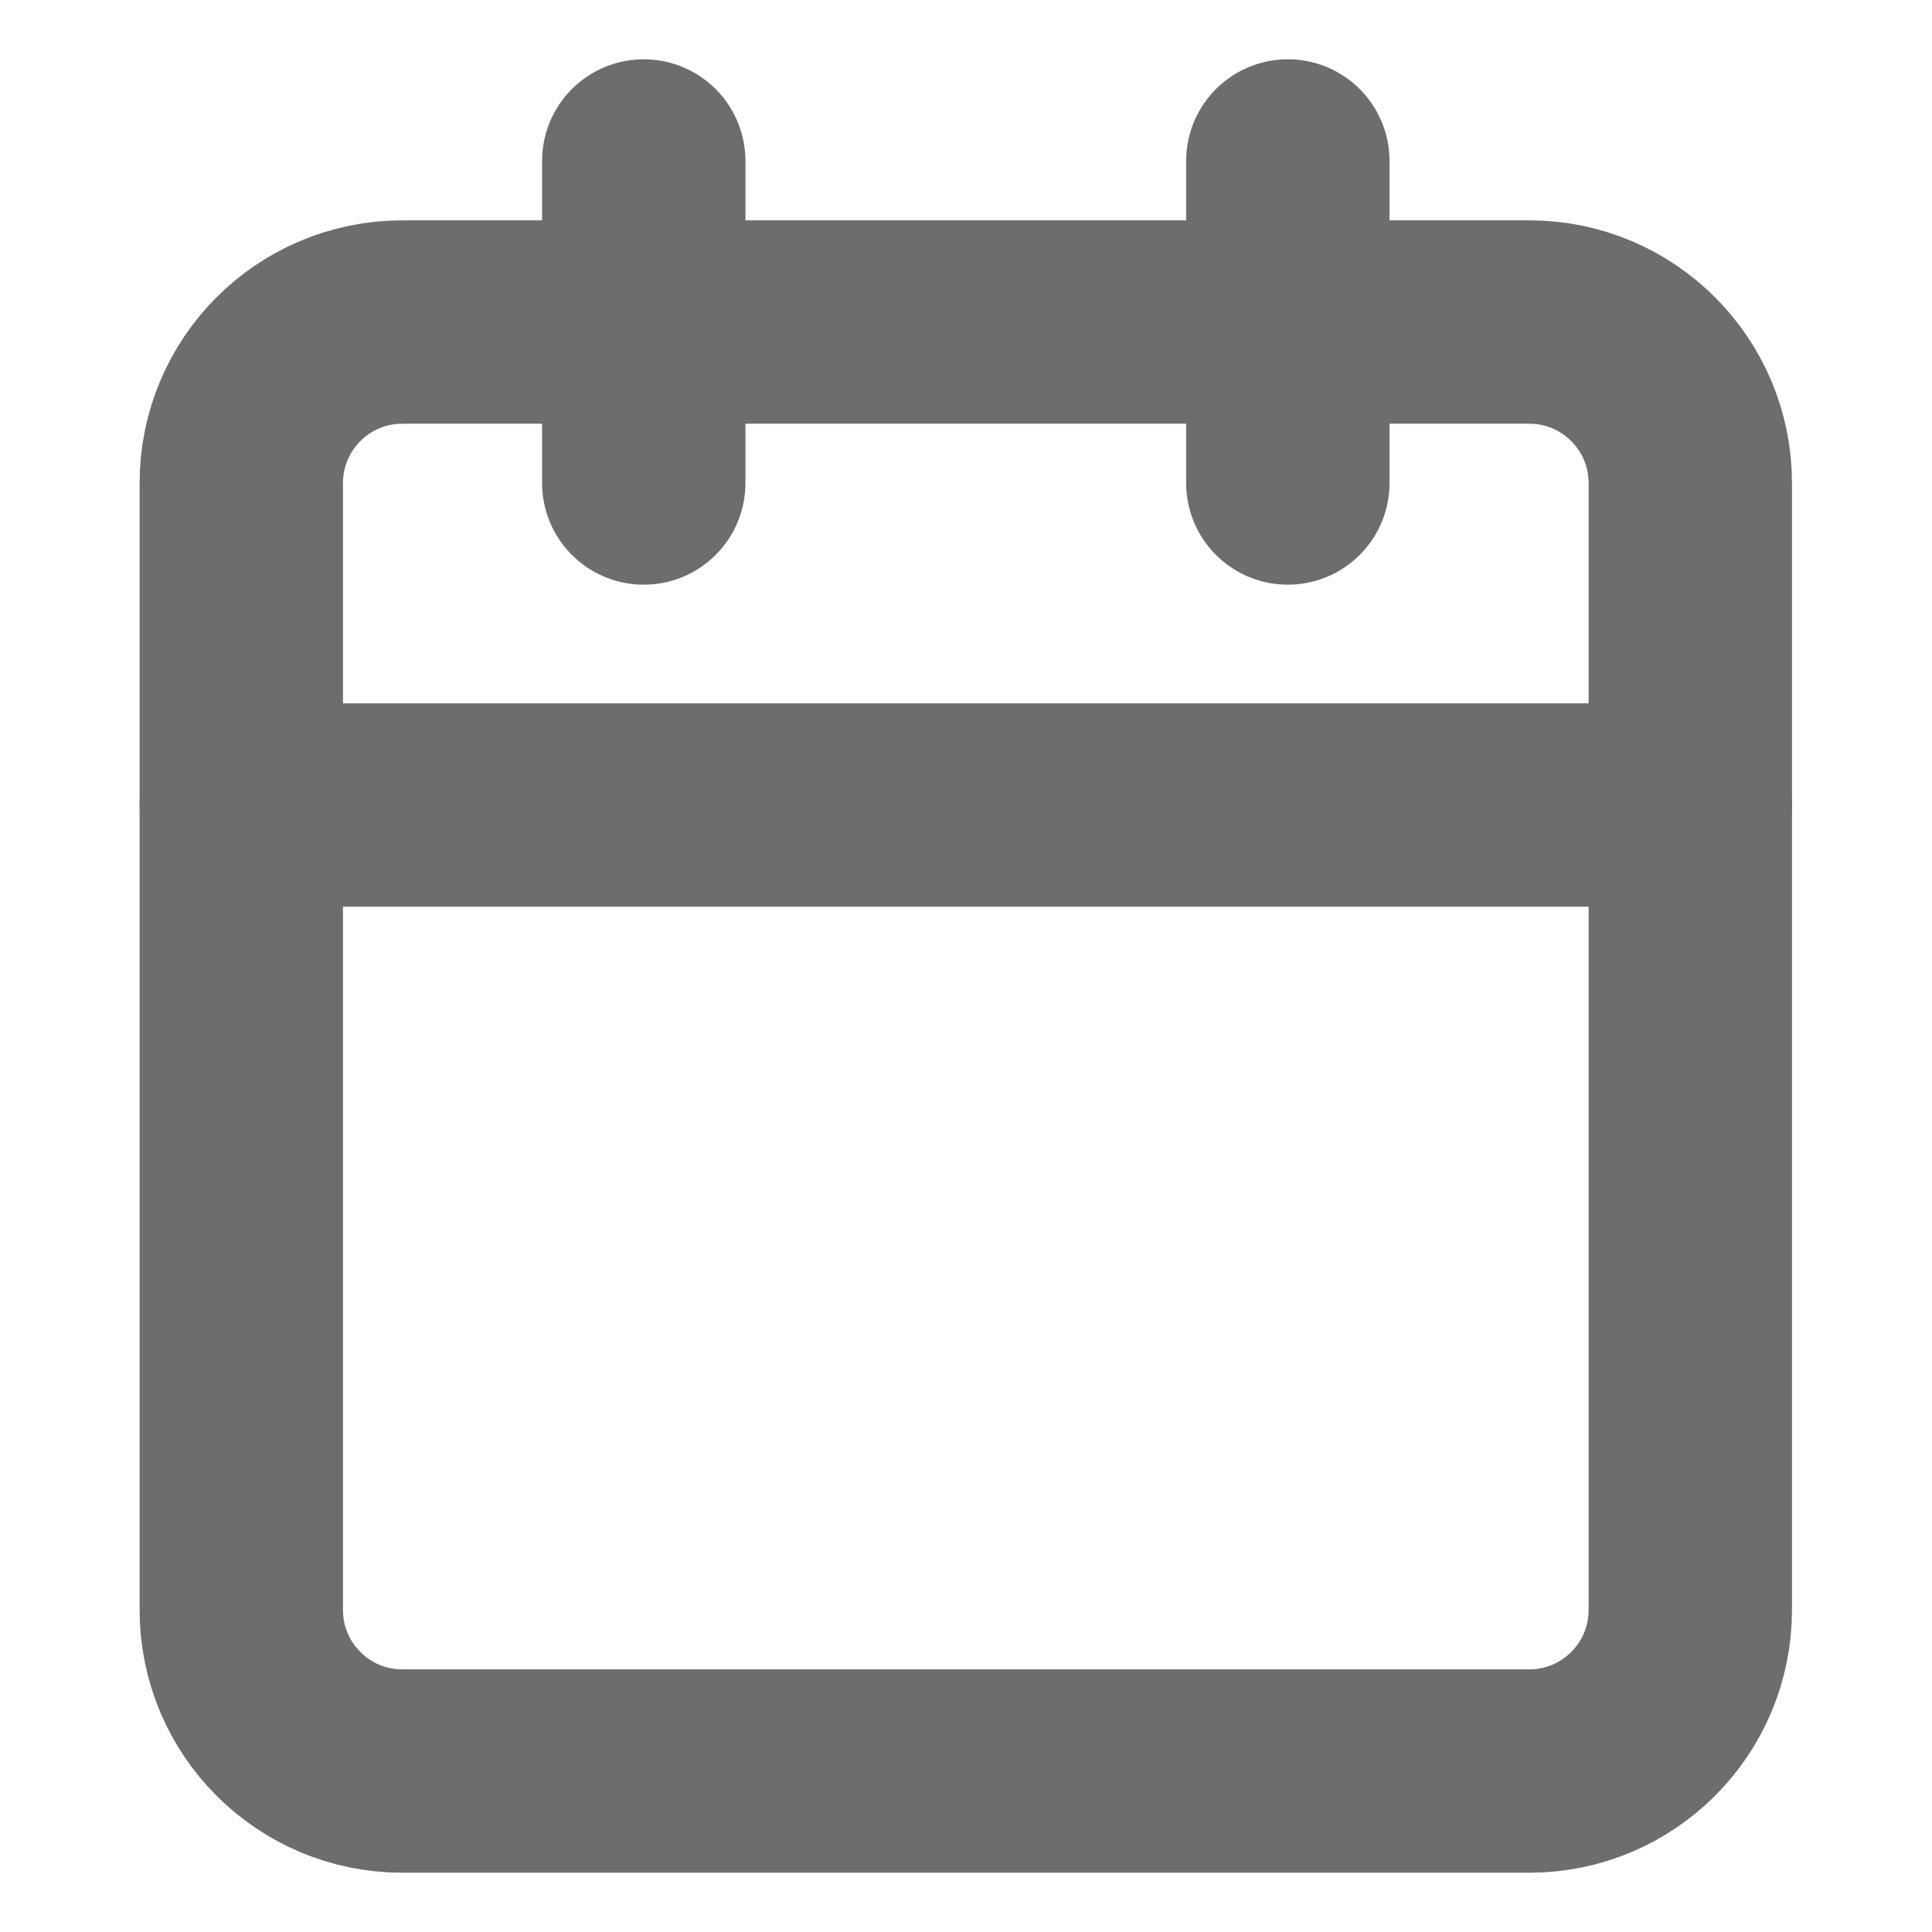 <svg width="19" height="19" viewBox="0 0 19 19" fill="none" xmlns="http://www.w3.org/2000/svg">
<path d="M15.04 3.167H3.956C3.082 3.167 2.373 3.876 2.373 4.75V15.833C2.373 16.708 3.082 17.417 3.956 17.417H15.04C15.914 17.417 16.623 16.708 16.623 15.833V4.75C16.623 3.876 15.914 3.167 15.04 3.167Z" stroke="#6D6D6D" stroke-width="2" stroke-linecap="round" stroke-linejoin="round"/>
<path d="M12.665 1.583V4.75" stroke="#6D6D6D" stroke-width="2" stroke-linecap="round" stroke-linejoin="round"/>
<path d="M6.331 1.583V4.75" stroke="#6D6D6D" stroke-width="2" stroke-linecap="round" stroke-linejoin="round"/>
<path d="M2.373 7.917H16.623" stroke="#6D6D6D" stroke-width="2" stroke-linecap="round" stroke-linejoin="round"/>
</svg>
